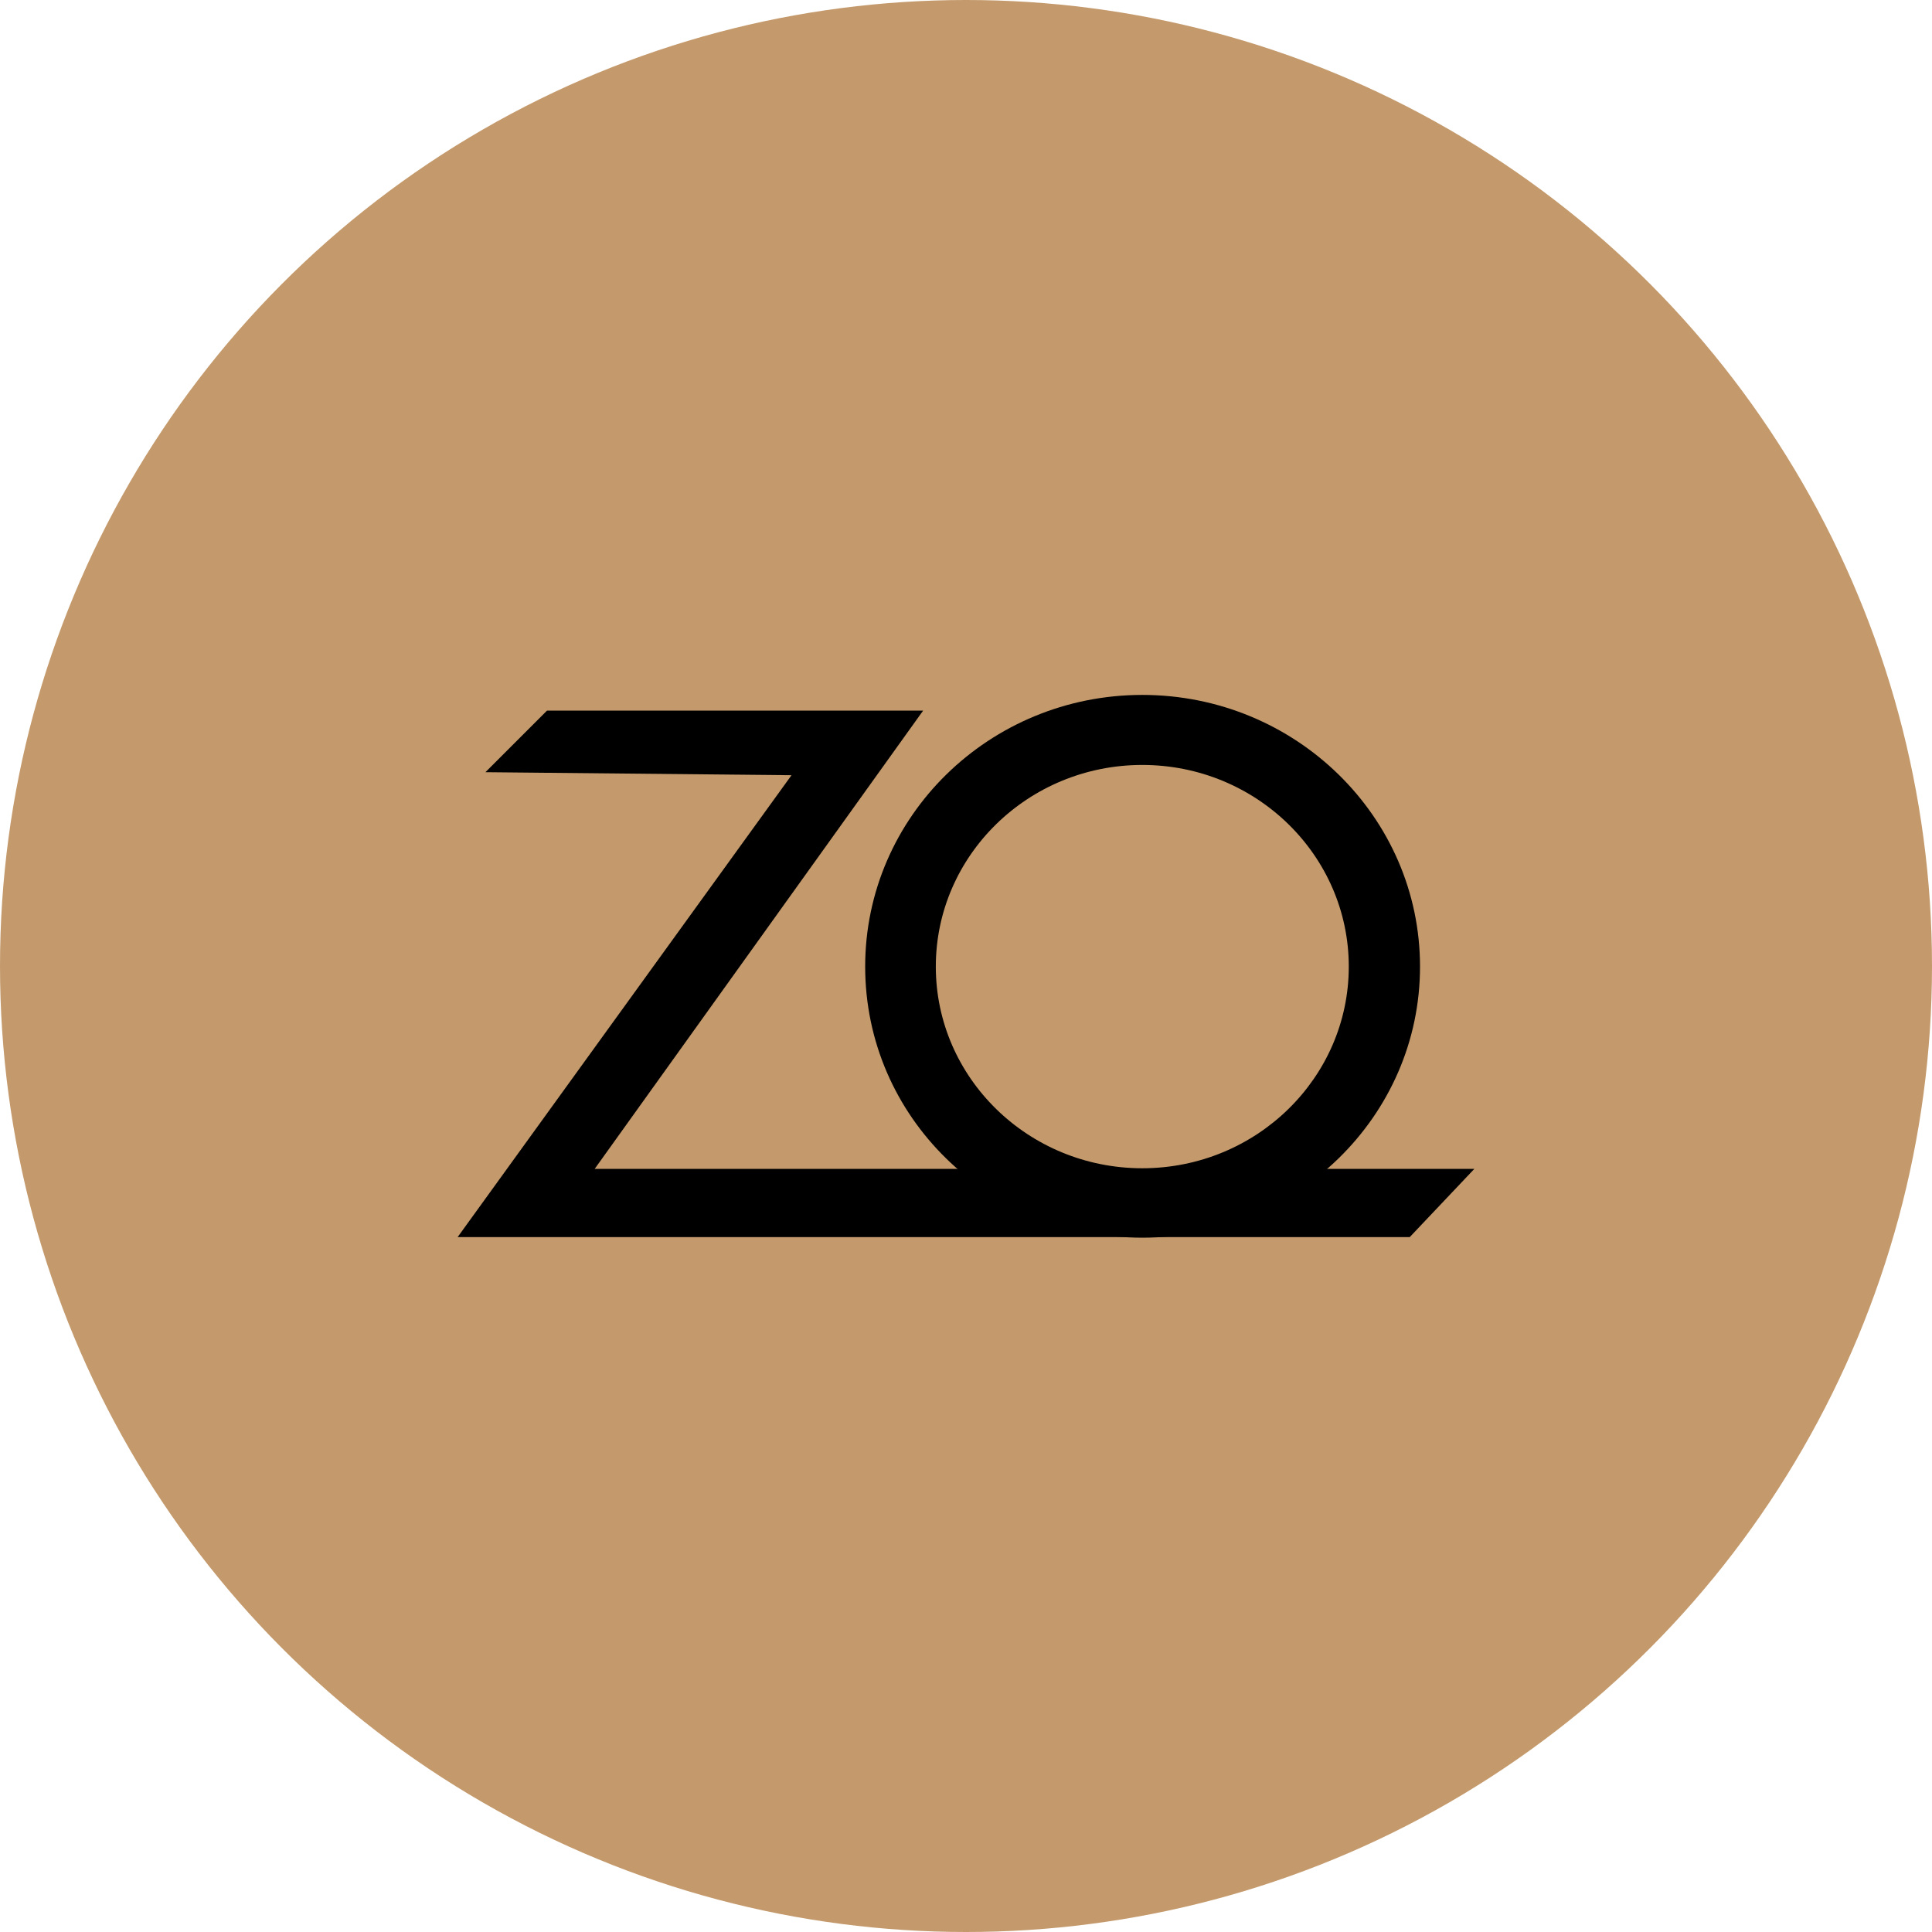 <?xml version="1.0" encoding="UTF-8"?>
<svg id="Layer_1" data-name="Layer 1" xmlns="http://www.w3.org/2000/svg" viewBox="0 0 32 32">
  <defs>
    <style>
      .cls-1 {
        fill: #c49a6c;
      }
    </style>
  </defs>
  <circle class="cls-1" cx="16" cy="16" r="16"/>
  <g>
    <polygon points="8.04 12.79 9.06 11.77 15.29 11.77 9.85 19.36 24.42 19.36 23.35 20.49 7.58 20.49 13.11 12.84 8.04 12.79"/>
    <path d="m18.92,11.51c-2.53,0-4.59,2.01-4.59,4.5s2.05,4.49,4.59,4.49,4.6-2.01,4.6-4.49-2.06-4.5-4.6-4.5Zm0,7.84c-1.89,0-3.42-1.5-3.42-3.34s1.53-3.34,3.42-3.34,3.42,1.5,3.42,3.34-1.53,3.34-3.42,3.34Z"/>
  </g>
</svg>